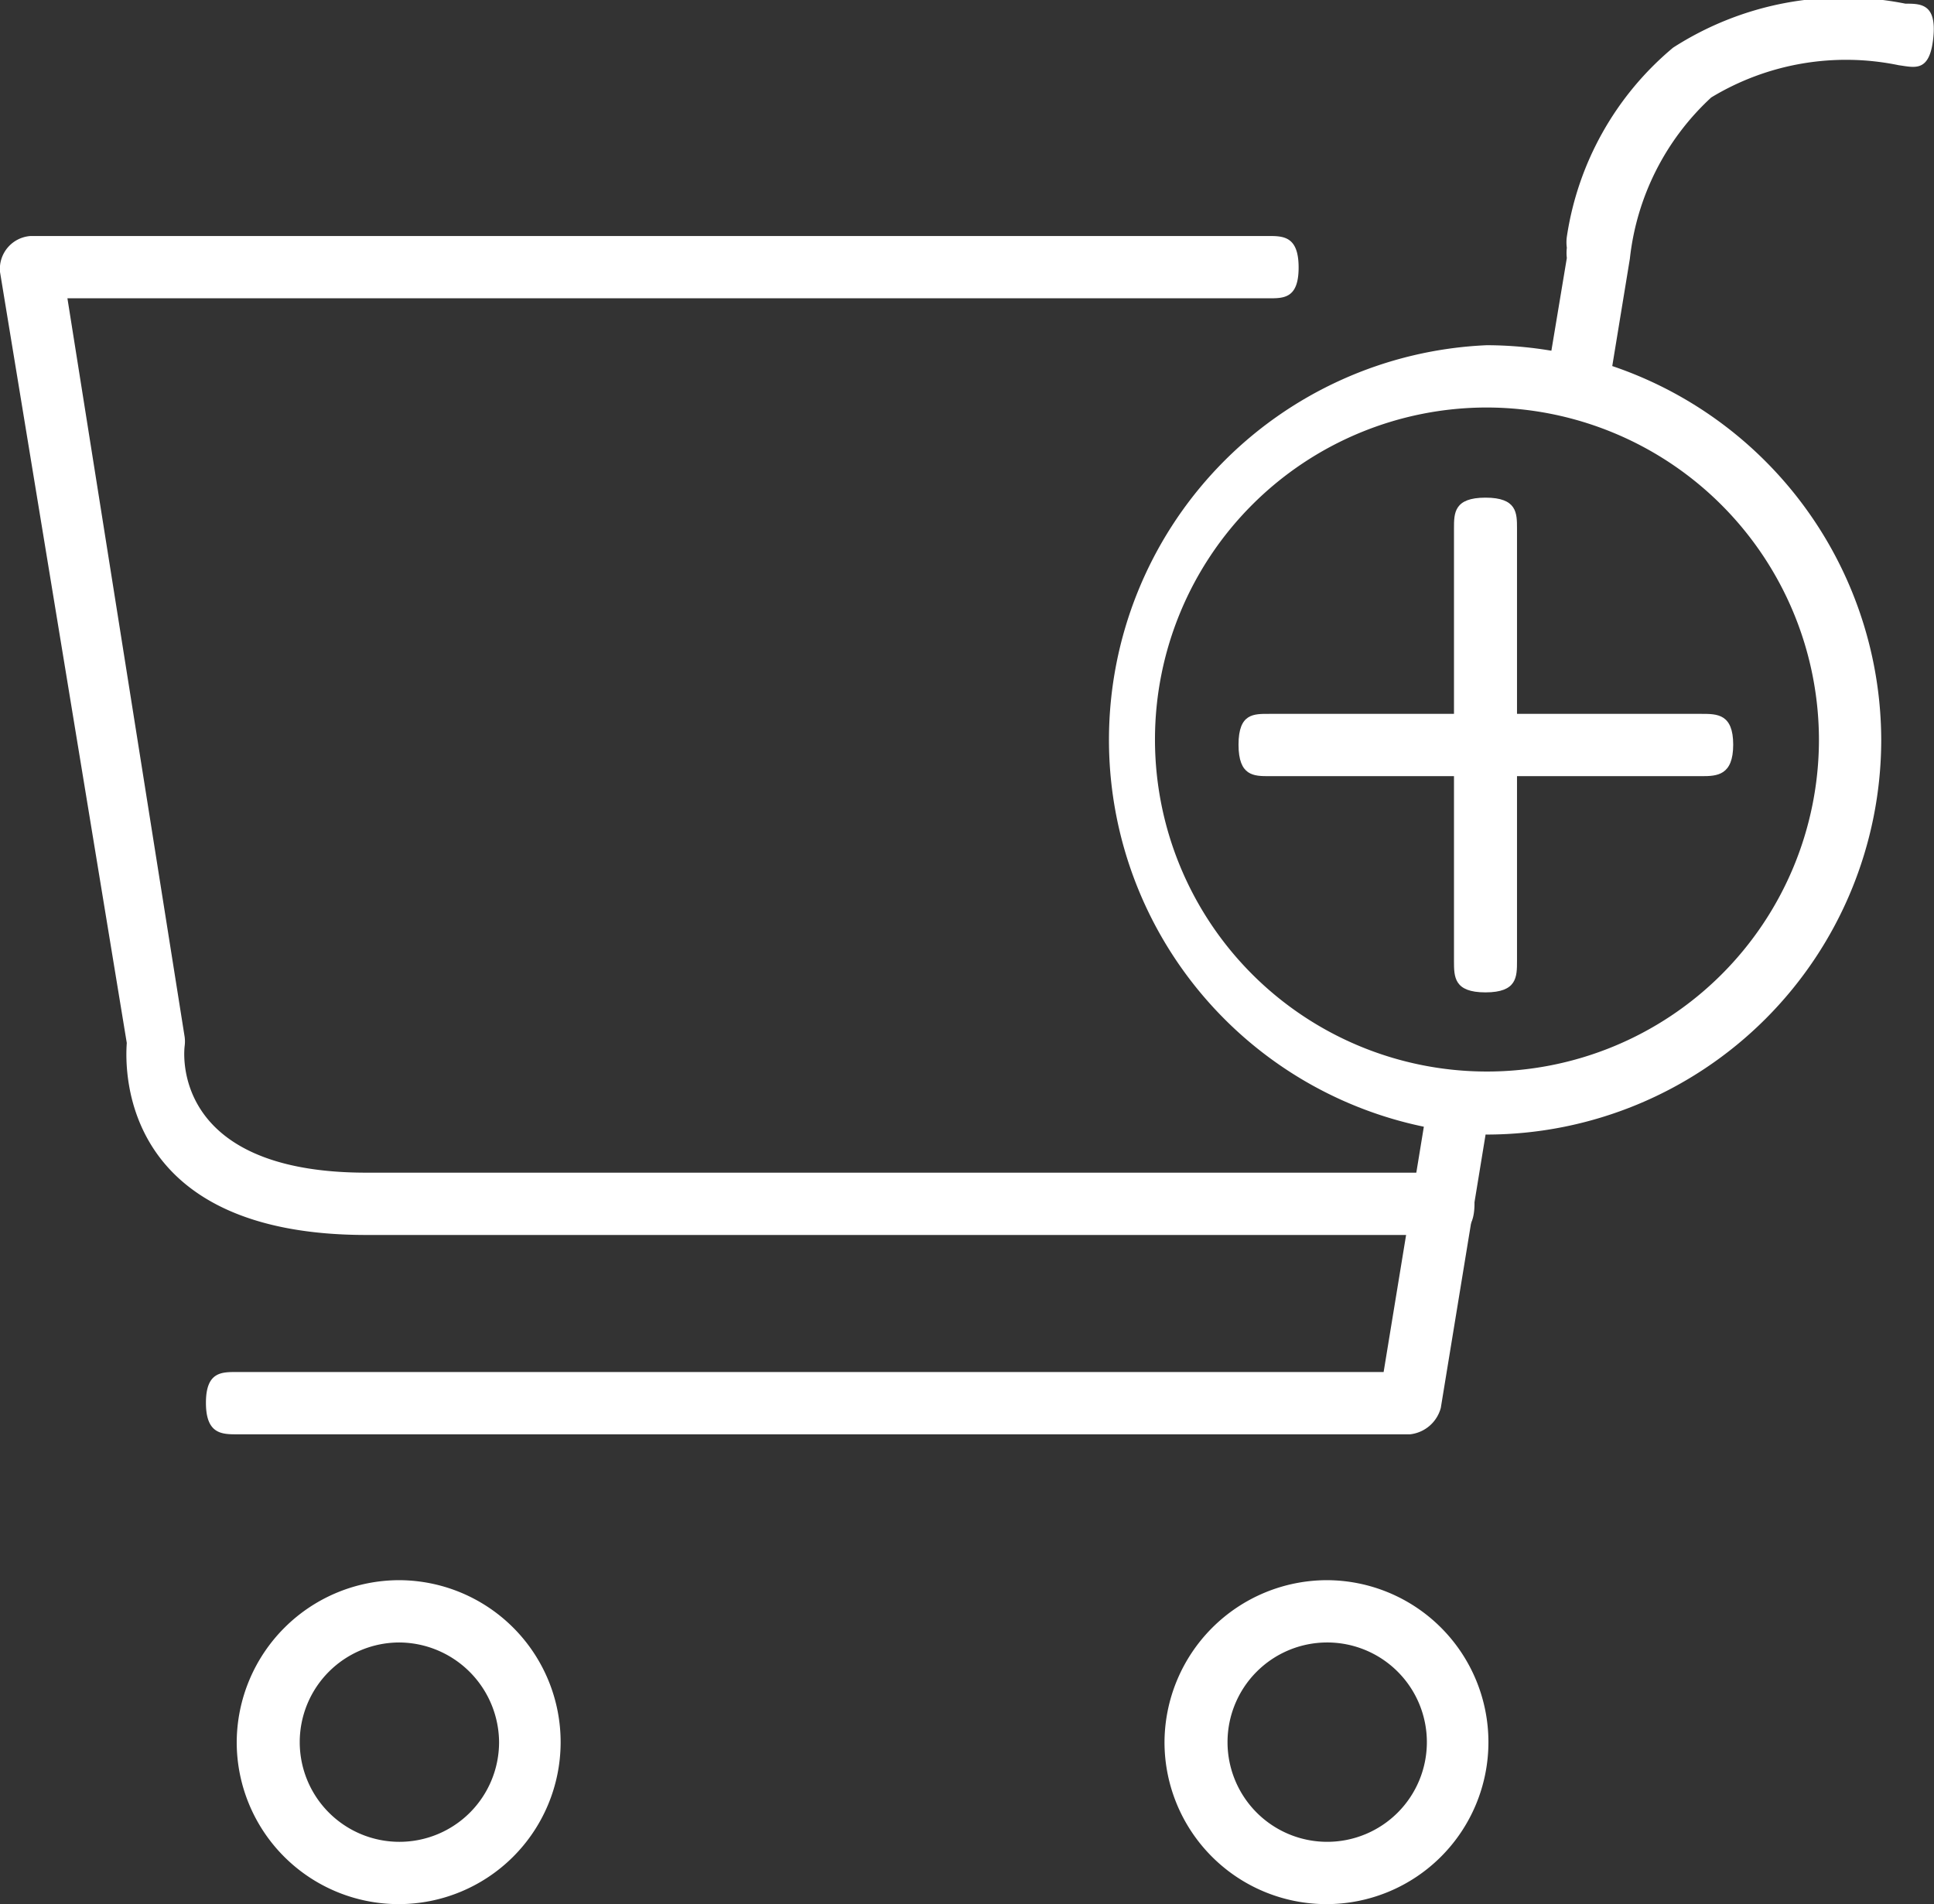 <svg xmlns="http://www.w3.org/2000/svg" viewBox="0 0 26.39 25.98"><rect x="0" y="0" width="26.39" height="25.98" fill="#333333" stroke="none"/><defs><style>.cartSvg{fill:#FFF;}</style></defs><title>cart</title>
	<g id="cart_icon" data-name="cart_icon"><path class="cartSvg" d="M17.3,4.07H.92l1.6,10.08a.49.49,0,0,1,0,.12S2.27,16,5,16H19.69c.21,0,.43,0,.43.42s-.22.43-.43.43H5c-3.32,0-3.3-2.21-3.27-2.62L0,3.71a.45.45,0,0,1,.42-.49H17.3c.21,0,.42,0,.42.43S17.51,4.07,17.3,4.07Z"/><path class="cartSvg" d="M5.45,21.56a2.21,2.21,0,1,1-2.22,2.21,2.22,2.22,0,0,1,2.22-2.21Zm0,.85a1.36,1.36,0,1,0,1.36,1.36A1.37,1.37,0,0,0,5.45,22.41Z"/><path class="cartSvg" d="M18.1,21.56a2.21,2.21,0,1,1-2.21,2.21,2.22,2.22,0,0,1,2.21-2.21Zm0,.85a1.36,1.36,0,1,0,1.37,1.36A1.36,1.36,0,0,0,18.1,22.41Z"/><path class="cartSvg" d="M20.29,4.71a5.4,5.4,0,0,1,5.38,5.39,5.39,5.39,0,0,1-5.38,5.38,5.39,5.39,0,0,1,0-10.77Zm0,.85a4.53,4.53,0,1,0,4.53,4.54A4.54,4.54,0,0,0,20.29,5.56Z"/><path class="cartSvg" d="M20.7,7.21v5.9c0,.22,0,.43-.43.43s-.43-.21-.43-.43V7.21c0-.21,0-.42.43-.42S20.7,7,20.7,7.21Z"/><path class="cartSvg" d="M17.32,9.74h5.9c.21,0,.43,0,.43.42s-.22.43-.43.43h-5.9c-.21,0-.42,0-.42-.43S17.11,9.74,17.32,9.74Z"/><path class="cartSvg" d="M3.27,18.72H18.88L19.49,15a5.29,5.29,0,0,0,.8.06h.05l-.68,4.15a.49.49,0,0,1-.42.36h-16c-.21,0-.43,0-.43-.43s.22-.42.43-.42ZM21.1,5.2l.28-1.68a.59.59,0,0,1,0-.14.54.54,0,0,1,0-.15A4.16,4.16,0,0,1,22.83.65,4.3,4.3,0,0,1,26,.05c.21,0,.43,0,.38.47s-.25.4-.47.37a3.55,3.55,0,0,0-2.56.44,3.51,3.51,0,0,0-1.11,2.2l-.31,1.89A4.61,4.61,0,0,0,21.1,5.2Z"/></g>
</svg>